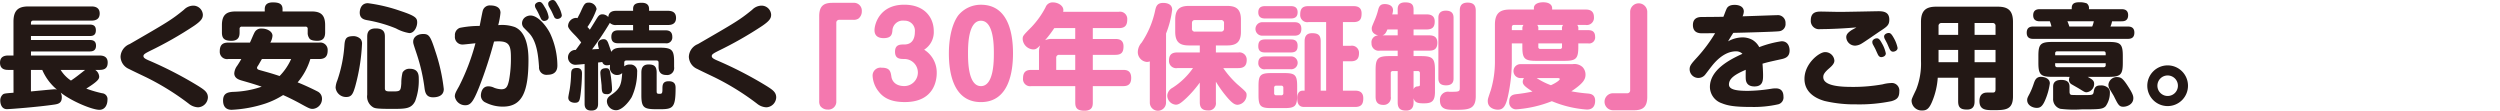 <svg xmlns="http://www.w3.org/2000/svg" width="454.5" height="20.125" viewBox="0 0 454.5 20.125">
  <g id="sec05-text02" transform="translate(-1483 -4646)">
    <g id="sec05-text02-2" data-name="sec05-text02" transform="translate(1191.138 -3271.239)">
      <path id="パス_4337" data-name="パス 4337" d="M294.313,7929.948h-.947c-.453,0-1.5-.041-1.5-1.3,0-1.03.68-1.318,1.5-1.318h.947v-6.159c0-2.184,1.01-2.761,2.741-2.761h11.432c.391,0,1.5.041,1.5,1.277,0,1.03-.7,1.3-1.5,1.3H297.9c-.267,0-.411.144-.411.433v.288h10.67c.453,0,1.133.062,1.133,1.03,0,.907-.535,1.05-1.133,1.05h-10.67v.722h10.629c.392,0,1.2,0,1.2,1.029,0,1.01-.762,1.051-1.174,1.051h-10.65v.742h12.462c.412,0,1.484.041,1.484,1.256,0,.886-.371,1.359-1.484,1.359h-.782a1.582,1.582,0,0,1,.721,1.2c0,.412-.145.824-2.349,2.2a21.243,21.243,0,0,0,2.884.844,1.058,1.058,0,0,1,.969,1.2c0,.844-.412,1.812-1.463,1.812-1.3,0-5.047-1.545-7.045-3.131a1.808,1.808,0,0,1,.206.866c0,1.05-.659,1.195-1.277,1.3-3.007.454-8.219.845-8.693.845-1.195,0-1.216-1.422-1.216-1.545a1.449,1.449,0,0,1,.453-1.112c.227-.186.372-.206,1.957-.33Zm3.173,3.914c.66-.061,4.078-.391,4.223-.391a1.589,1.589,0,0,1,.515.062,9.5,9.5,0,0,1-2.678-3.585h-2.06Zm5.4-3.914a6.35,6.35,0,0,0,1.875,1.937c.762-.494,1.668-1.215,2.574-1.937Z" fill="#231815"/>
      <path id="パス_4338" data-name="パス 4338" d="M315.434,7925.252c6.777-3.914,7.6-4.388,9.867-6.241a2.437,2.437,0,0,1,1.586-.742,1.744,1.744,0,0,1,1.854,1.627c0,.6-.185,1.072-1.606,2.04a68,68,0,0,1-7.993,4.552c-.927.474-1.2.639-1.2.948,0,.267.206.453.907.761a69.839,69.839,0,0,1,9.1,4.7c1.03.659,1.71,1.091,1.71,2.059a1.875,1.875,0,0,1-1.792,1.792,2.843,2.843,0,0,1-1.689-.659,46.561,46.561,0,0,0-7.54-4.7c-.536-.268-2.863-1.36-3.316-1.607a2.5,2.5,0,0,1-1.545-2.246A2.588,2.588,0,0,1,315.434,7925.252Z" fill="#231815"/>
      <path id="パス_4339" data-name="パス 4339" d="M333.34,7927.971a1.323,1.323,0,0,1-1.525-1.38c0-1.071.413-1.607,1.525-1.607H337.3c.268-.536.6-1.421.886-1.936a1.343,1.343,0,0,1,1.257-.618c.947,0,1.957.494,1.957,1.318a2.975,2.975,0,0,1-.392,1.236h8.878a1.339,1.339,0,0,1,1.545,1.421c0,1.072-.453,1.566-1.545,1.566h-1.607a11.83,11.83,0,0,1-2.307,4.244c1.566.618,3.3,1.482,3.564,1.627a1.446,1.446,0,0,1,.865,1.318,1.822,1.822,0,0,1-1.668,1.875c-.495,0-.639-.062-2.431-1.051-1.174-.638-2.39-1.215-2.967-1.463a15.016,15.016,0,0,1-3.233,1.545,23,23,0,0,1-6.1,1.133c-.33,0-1.586,0-1.586-1.688,0-1.4.988-1.5,1.731-1.566a17.466,17.466,0,0,0,5.294-.948c-1.463-.494-1.978-.639-3.688-1.133-.392-.123-1.3-.371-1.3-1.3a2.585,2.585,0,0,1,.535-1.379c.269-.413.516-.8.742-1.216Zm15.14-8.652c1.607,0,2.493.536,2.493,2.493v1.3c0,.969-.35,1.545-1.421,1.545-.227,0-1.155,0-1.443-.432a1.711,1.711,0,0,1-.308-1.113v-.617a.362.362,0,0,0-.412-.412H335.832a.37.37,0,0,0-.412.412v.638c0,.577-.082,1.524-1.482,1.524-1.278,0-1.731-.412-1.731-1.524v-1.318c0-1.978.927-2.493,2.513-2.493h5.273v-.432c0-.927.639-1.215,1.463-1.215,1.071,0,1.772.226,1.772,1.215v.432Zm-9,8.652c-.227.371-.372.638-.6,1.03-.247.392-.288.433-.288.557,0,.288.288.37.514.432,1.751.494,1.957.535,3.585,1.071a10.494,10.494,0,0,0,2.1-3.09Z" fill="#231815"/>
      <path id="パス_4340" data-name="パス 4340" d="M357.426,7924.346a1.333,1.333,0,0,1,.248.926,34.964,34.964,0,0,1-1.236,7.684c-.372,1.257-.619,1.916-1.607,1.916a1.9,1.9,0,0,1-1.957-1.71,3.95,3.95,0,0,1,.309-1.3,24.576,24.576,0,0,0,1.3-6.468c.1-1.277.433-1.585,1.731-1.585A1.86,1.86,0,0,1,357.426,7924.346Zm8.858-1.092a7.464,7.464,0,0,1-2.43-.845,24.84,24.84,0,0,0-5.233-1.5c-.557-.1-1.359-.288-1.359-1.38,0-.288.1-1.71,1.482-1.71a29.118,29.118,0,0,1,5.892,1.4c2.863.947,3.069,1.318,3.069,2.121C367.7,7922.08,367.211,7923.254,366.284,7923.254Zm-4.449,10.032c0,.576.391.576,1.215.576,1.586,0,1.669,0,1.771-1.483a7.873,7.873,0,0,1,.227-1.956,1.409,1.409,0,0,1,1.318-.681c1.628,0,1.628,1.237,1.628,1.834a10.63,10.63,0,0,1-.659,4.058c-.722,1.4-1.71,1.4-4.347,1.4-2.493,0-2.9-.1-3.214-.247a2.259,2.259,0,0,1-1.153-2.308v-10.546c0-.639.123-1.525,1.545-1.525,1.586,0,1.669.886,1.669,1.525Zm9.1-6.942a33.007,33.007,0,0,1,1.607,7.086c0,1.4-1.421,1.5-1.957,1.5-1.153,0-1.4-.742-1.525-1.525a32.637,32.637,0,0,0-1.42-6.3c-.639-1.915-.66-1.976-.66-2.306,0-.762.7-1.38,1.813-1.38C369.827,7923.419,370.1,7923.769,370.939,7926.344Z" fill="#231815"/>
      <path id="パス_4341" data-name="パス 4341" d="M379.617,7919.237a1.316,1.316,0,0,1,1.4-1.009c.679,0,1.833.185,1.833,1.338a13.641,13.641,0,0,1-.413,2.246,7,7,0,0,1,3.029.35c2.1.927,2.471,3.831,2.471,5.933,0,5.871-1.153,8.528-4.655,8.528a6.858,6.858,0,0,1-3.131-.742,1.375,1.375,0,0,1-.865-1.3c0-.186.082-1.648,1.359-1.648a2.4,2.4,0,0,1,1.072.267,4.1,4.1,0,0,0,1.277.268c.886,0,1.153-.432,1.421-1.689a21.816,21.816,0,0,0,.33-4.1c0-2.143-.31-2.925-2.267-2.925-.288,0-.6.02-.8.041a77.2,77.2,0,0,1-2.72,8.322c-1.05,2.616-1.545,3.255-2.492,3.255a1.909,1.909,0,0,1-1.916-1.587c0-.515.185-.823.763-1.853a39.625,39.625,0,0,0,2.986-7.829c-1.545.165-2.1.227-2.245.227a1.372,1.372,0,0,1-1.484-1.565,1.392,1.392,0,0,1,.886-1.462,18.3,18.3,0,0,1,3.606-.351C379.164,7921.523,379.515,7919.607,379.617,7919.237Zm7.457,3.028a1.217,1.217,0,0,1-.308-.824,1.371,1.371,0,0,1,.576-1.071,1.683,1.683,0,0,1,.989-.309c1.3,0,2.843,1.834,3.564,3.295a14.087,14.087,0,0,1,1.3,5.728c0,.432,0,1.75-1.812,1.75a1.344,1.344,0,0,1-1.525-1.462c-.144-1.957-.371-4.655-1.875-6.18Zm2.163-3.543a1.242,1.242,0,0,1-.123-.474c0-.412.515-.659.823-.659.372,0,.578.288.969.969a4.666,4.666,0,0,1,.7,1.792c0,.555-.6.7-.8.7-.1,0-.392,0-.618-.453-.062-.145-.391-.825-.454-.969S389.341,7918.887,389.237,7918.722Zm2.39-.35a1.106,1.106,0,0,1-.1-.474c0-.412.5-.659.824-.659.371,0,.556.288.926.948A5.345,5.345,0,0,1,394,7920c0,.474-.494.68-.8.68a.626.626,0,0,1-.618-.433c-.082-.164-.39-.845-.453-.968C392.06,7919.134,391.709,7918.537,391.627,7918.372Z" fill="#231815"/>
      <path id="パス_4342" data-name="パス 4342" d="M402.757,7929.021a1.7,1.7,0,0,1-.536.083.816.816,0,0,1-.866-.6c-.206.041-.288.041-.761.1v7.457c0,.516-.063,1.278-1.237,1.278-1.194,0-1.214-.865-1.214-1.278v-7.188c-.351.041-1.422.143-1.731.143a1.35,1.35,0,0,1,.123-2.7c.474-.638.516-.72.989-1.359a13.316,13.316,0,0,0-1.318-1.5c-.474-.494-1.071-1.112-1.071-1.5a1.511,1.511,0,0,1,1.4-1.463.9.9,0,0,1,.31.042c.37-.722.453-.845.659-1.318.535-1.175.7-1.5,1.339-1.5a1.4,1.4,0,0,1,1.482,1.174,13.579,13.579,0,0,1-1.668,3.255,3.927,3.927,0,0,1,.433.494c.206-.309,1.112-1.792,1.318-2.122.227-.35.453-.68.968-.68a1.463,1.463,0,0,1,1.071.5c.1-1.01.865-1.134,1.484-1.134h3.028v-.329c0-.824.474-1.133,1.565-1.133.968,0,1.339.454,1.339,1.133v.329h3.419c.8,0,1.484.269,1.484,1.3,0,1.236-1.051,1.278-1.484,1.278h-3.419v.968h2.966c.536,0,1.257.123,1.257,1.2a1.067,1.067,0,0,1-1.257,1.153H404.26c-.576,0-1.256-.123-1.256-1.174,0-1.112.823-1.174,1.256-1.174h2.7v-.968h-3.028a1.474,1.474,0,0,1-1.2-.392,54.056,54.056,0,0,1-3.233,4.82c.164-.02,1.071-.061,1.256-.082a4.622,4.622,0,0,1-.185-.927c0-.659.7-.844,1.03-.844.453,0,.618.247.783.577.082.184.412,1.153.618,1.729.433-.72,1.153-.761,2.286-.761h6.571c2.163,0,2.555.432,2.555,2.554v.948a1.269,1.269,0,0,1-1.422,1.462c-.968,0-1.4-.536-1.4-1.462v-.784c0-.288-.145-.39-.392-.39h-5.438c-.247,0-.412.1-.412.39v.68a1.374,1.374,0,0,1,.989-.329,1.21,1.21,0,0,1,1.359,1.359,10.85,10.85,0,0,1-.988,4.553c-.577.988-1.793,2.39-2.843,2.39a1.68,1.68,0,0,1-1.669-1.628c0-.6.392-.886.865-1.215,1.627-1.112,1.772-1.978,1.916-3.914a1.307,1.307,0,0,1-.927.35,1.27,1.27,0,0,1-1.3-1.442Zm-5.089,1.628a34.915,34.915,0,0,1-.268,3.811c-.144,1.03-.206,1.463-1.03,1.463-.433,0-1.194-.186-1.194-.928,0-.267.267-1.462.288-1.709a20.594,20.594,0,0,0,.226-2.616c.021-.618.1-1.071,1.051-1.071C397.668,7929.6,397.668,7930.34,397.668,7930.649Zm5.273.639c.063.474.186,1.627.186,2.1a.86.86,0,0,1-.968.968c-.865,0-.886-.432-.927-1.545-.021-.371-.226-2-.226-2.328,0-.8.68-.844,1.07-.844C402.694,7929.64,402.757,7930.072,402.941,7931.288Zm8.3,2.431c0,.473.021.576.536.576.411,0,.515-.082.515-.824s0-1.462,1.153-1.462c1.237,0,1.237.845,1.237,1.257,0,3.728-.537,3.831-3.09,3.831s-3.132-.1-3.132-2.555v-4.1c0-.783.227-1.483,1.3-1.483.907,0,1.483.227,1.483,1.483Z" fill="#231815"/>
      <path id="パス_4343" data-name="パス 4343" d="M418.747,7925.252c6.777-3.914,7.6-4.388,9.867-6.241a2.439,2.439,0,0,1,1.586-.742,1.745,1.745,0,0,1,1.855,1.627c0,.6-.186,1.072-1.607,2.04a67.917,67.917,0,0,1-7.993,4.552c-.927.474-1.194.639-1.194.948,0,.267.206.453.906.761a69.839,69.839,0,0,1,9.1,4.7c1.031.659,1.71,1.091,1.71,2.059a1.874,1.874,0,0,1-1.792,1.792,2.848,2.848,0,0,1-1.689-.659,46.508,46.508,0,0,0-7.539-4.7c-.536-.268-2.863-1.36-3.316-1.607a2.5,2.5,0,0,1-1.545-2.246A2.588,2.588,0,0,1,418.747,7925.252Z" fill="#231815"/>
      <path id="パス_4344" data-name="パス 4344" d="M440.793,7920.185c0-1.9.865-2.431,2.41-2.431h3.811a1.422,1.422,0,0,1,1.524,1.524,1.637,1.637,0,0,1-.639,1.36,1.6,1.6,0,0,1-.885.206h-2.575a.507.507,0,0,0-.536.535v14.255a1.436,1.436,0,0,1-1.545,1.524,1.634,1.634,0,0,1-1.359-.638,1.6,1.6,0,0,1-.206-.886Z" fill="#f478af"/>
      <path id="パス_4345" data-name="パス 4345" d="M462.16,7930.5c0,.845-.165,5.294-5.789,5.294-2,0-3.645-.453-4.758-1.9a4.966,4.966,0,0,1-1.112-2.863,1.434,1.434,0,0,1,1.647-1.482c1.5,0,1.628.679,1.772,1.647.02.186.267,1.69,2.349,1.69a2.462,2.462,0,0,0,0-4.924c-.763,0-1.69,0-1.69-1.319s.927-1.318,1.69-1.318c1.627,0,1.916-1.359,1.916-2.286a1.833,1.833,0,0,0-1.9-2.039,1.9,1.9,0,0,0-2.184,1.853c-.082.618-.185,1.319-1.606,1.319-.886,0-1.648-.35-1.648-1.442s.926-4.635,5.4-4.635c3.708,0,5.376,2.328,5.376,4.82a3.774,3.774,0,0,1-1.751,3.358A4.878,4.878,0,0,1,462.16,7930.5Z" fill="#f478af"/>
      <path id="パス_4346" data-name="パス 4346" d="M476.027,7926.941c0,3.111-.638,8.858-5.83,8.858-5.212,0-5.829-5.747-5.829-8.858,0-1.318.144-4.7,1.668-6.859a5.284,5.284,0,0,1,4.161-1.978C475.348,7918.1,476.027,7923.707,476.027,7926.941Zm-8.178,0c0,1.36,0,5.954,2.348,5.954s2.349-4.594,2.349-5.954c0-1.338,0-5.932-2.349-5.932S467.849,7925.6,467.849,7926.941Z" fill="#f478af"/>
      <path id="パス_4347" data-name="パス 4347" d="M495.271,7919.381a1.312,1.312,0,0,1,1.524,1.4c0,1.133-.474,1.566-1.524,1.566h-4.738v1.977h4.1c.577,0,1.483.1,1.483,1.339,0,1.03-.33,1.545-1.483,1.545h-4.1v2.739h5.48c.555,0,1.5.042,1.5,1.463,0,1.4-.886,1.484-1.5,1.484h-5.48v2.986c0,.618-.083,1.483-1.5,1.483-1.359,0-1.689-.514-1.689-1.483V7932.9h-7.992a1.3,1.3,0,0,1-1.5-1.463c0-1.421.947-1.484,1.5-1.484h1.4v-3.131a3.361,3.361,0,0,1,.206-1.318c-.474.453-.721.721-1.236.721a2.023,2.023,0,0,1-1.936-1.854c0-.6.021-.618,1.627-2.245a15.711,15.711,0,0,0,2.533-3.563,1.345,1.345,0,0,1,1.34-.886c.947,0,1.895.6,1.895,1.38a1.32,1.32,0,0,1-.041.329Zm-11.742,2.967a20.686,20.686,0,0,1-1.669,2.2,3.076,3.076,0,0,1,1.4-.227h4.079v-1.977Zm3.811,7.6v-2.739h-2.9a.5.5,0,0,0-.557.557v2.182Z" fill="#f478af"/>
      <path id="パス_4348" data-name="パス 4348" d="M503.846,7935.84a1.474,1.474,0,1,1-2.946,0V7928.4a1.618,1.618,0,0,1-.536.1,1.792,1.792,0,0,1-1.647-1.855A2.621,2.621,0,0,1,499.4,7925a16.606,16.606,0,0,0,2.472-5.871c.165-.721.351-1.36,1.463-1.36.37,0,1.627.062,1.627,1.237a17.25,17.25,0,0,1-1.112,4.325Zm2.039-6.221a1.3,1.3,0,0,1-1.5-1.359c0-1.092.536-1.484,1.5-1.484h4.1V7925.5h-1.977c-1.627,0-2.492-.556-2.492-2.492v-2.2c0-1.957.906-2.493,2.492-2.493h6.963c1.565,0,2.492.536,2.492,2.493v2.2c0,1.916-.865,2.492-2.492,2.492h-2.061v1.277h4.079a1.317,1.317,0,0,1,1.525,1.36c0,1.112-.577,1.483-1.525,1.483h-2.74a17.275,17.275,0,0,0,2.514,2.9c1.689,1.463,1.73,1.5,1.73,2.04a1.783,1.783,0,0,1-1.628,1.73c-.535,0-.988-.329-1.73-1.153a21.4,21.4,0,0,1-2.225-3.049v3.728a1.3,1.3,0,0,1-1.38,1.5c-1.092,0-1.545-.453-1.545-1.5v-3.563a20.521,20.521,0,0,1-2.41,2.781c-1.092,1.029-1.483,1.235-1.957,1.235a1.673,1.673,0,0,1-1.545-1.688,1.755,1.755,0,0,1,.948-1.381,13.077,13.077,0,0,0,3.728-3.584Zm8.508-8.157a.513.513,0,0,0-.578-.577h-4.7c-.371,0-.556.185-.556.577v.947a.5.5,0,0,0,.577.577h4.675a.513.513,0,0,0,.578-.577Z" fill="#f478af"/>
      <path id="パス_4349" data-name="パス 4349" d="M527.17,7921.276c.433,0,1.277.041,1.277,1.216,0,1.05-.638,1.236-1.277,1.236h-5.788a1.227,1.227,0,1,1,0-2.452Zm-.659-2.924c.371,0,1.257.02,1.257,1.112,0,1.009-.7,1.133-1.257,1.133h-4.635c-.371,0-1.257-.021-1.257-1.113,0-1.03.722-1.132,1.257-1.132Zm0,6.055c.473,0,1.257.062,1.257,1.133,0,.783-.227,1.236-1.257,1.236h-4.635c-.453,0-1.257-.041-1.257-1.112,0-.763.227-1.257,1.257-1.257Zm0,3.09a1.168,1.168,0,1,1,0,2.328H521.9a1.088,1.088,0,0,1-1.277-1.153c0-1.112.845-1.175,1.277-1.175Zm1.174,7.045c0,1.978-.371,2.349-2.328,2.349h-2.369c-1.957,0-2.328-.351-2.328-2.349v-1.668c0-1.978.351-2.349,2.328-2.349h2.369c1.937,0,2.328.351,2.328,2.349Zm-2.513-1.339a.349.349,0,0,0-.392-.391h-.906a.343.343,0,0,0-.371.391v.969a.343.343,0,0,0,.371.391h.906a.349.349,0,0,0,.392-.391Zm10.835-7.642h1.422a1.289,1.289,0,0,1,1.5,1.339c0,1.03-.454,1.483-1.5,1.483h-1.422v5.336h2.2c.516,0,1.5.082,1.5,1.38,0,1.05-.35,1.586-1.5,1.586h-9.166c-.433,0-1.339,0-1.339-1.525,0-.6.123-1.441,1.009-1.441h.33v-8.961c0-.68.184-1.484,1.339-1.484,1.029,0,1.586.268,1.586,1.484v8.961h.988v-12.463h-3.213a1.285,1.285,0,0,1-1.5-1.36c0-1.05.371-1.544,1.5-1.544H537.9c.721,0,1.5.185,1.5,1.338,0,1.009-.289,1.566-1.5,1.566h-1.895Z" fill="#f478af"/>
      <path id="パス_4350" data-name="パス 4350" d="M545.962,7919.855v-.865c0-.412,0-1.318,1.36-1.318,1.174,0,1.525.411,1.525,1.318v.865h2.347c.412,0,1.5.021,1.5,1.277,0,.906-.308,1.463-1.5,1.463h-2.347v1.071h2.842c.7,0,1.483.186,1.483,1.339,0,1.257-.741,1.442-1.483,1.442h-2.842v.989h1.339c2.121,0,2.553.391,2.553,2.554v3.955c0,1.792-.679,2.08-2.039,2.08-1.133,0-1.606-.144-1.853-.906v.721c0,.494-.063,1.5-1.339,1.5-1.01,0-1.546-.329-1.546-1.5v-5.686h-.886a.343.343,0,0,0-.37.392v4.265a1.29,1.29,0,0,1-1.318,1.5c-1.051,0-1.443-.514-1.443-1.5v-4.821c0-2.142.392-2.554,2.555-2.554h1.462v-.989h-3.233a1.3,1.3,0,0,1-1.525-1.34,1.23,1.23,0,0,1,1.257-1.42c-.7-.166-1.216-.537-1.216-1.257,0-.268.041-.37.453-1.339a12.735,12.735,0,0,0,.741-2.163c.186-.639.455-.948,1.175-.948.35,0,1.5.083,1.5,1.133a2.956,2.956,0,0,1-.144.742Zm-1.874,2.74c-.247.6-.433.926-.906,1.071h2.78V7922.6Zm4.759,7.559v3.338a.731.731,0,0,1,.659-.536c.453-.061.494-.061.494-.392v-2.018a.359.359,0,0,0-.392-.392Zm7.271,1.3c0,.371,0,1.3-1.359,1.3-1.278,0-1.4-.741-1.4-1.3v-10.959c0-.329,0-1.318,1.36-1.318,1.3,0,1.4.824,1.4,1.318Zm1.133-12.257c0-.535.061-1.482,1.421-1.482,1.277,0,1.483.741,1.483,1.482v15.512c0,2.492-1.4,2.492-3.893,2.492-1.256,0-2.616,0-2.616-1.729a1.452,1.452,0,0,1,1.689-1.545c1.812,0,1.916,0,1.916-.763Z" fill="#f478af"/>
      <path id="パス_4351" data-name="パス 4351" d="M578.6,7921.771a.9.9,0,0,1,.206.679v.269h1.771c.453,0,1.278.061,1.278,1.215a1.094,1.094,0,0,1-1.278,1.195H578.8v.617c0,2.163-.412,2.555-2.534,2.555h-5.109c-2.142,0-2.533-.412-2.533-2.555v-.617h-1.916v3.749a30.076,30.076,0,0,1-.68,5.768c-.432,2.018-.948,2.533-1.875,2.533-.514,0-1.812-.268-1.812-1.545a1.762,1.762,0,0,1,.061-.515c.083-.288.371-1.153.494-1.5a18.192,18.192,0,0,0,.743-5.026v-6.88c0-2.163,1.008-2.74,2.739-2.74h4.347v-.288c0-.618.638-1.031,1.689-1.031,1.462,0,1.627.8,1.627,1.031v.288h6.077c.618,0,1.524.124,1.524,1.4a1.307,1.307,0,0,1-1.524,1.4Zm-10.321,9.661a1.267,1.267,0,1,1,0-2.534h9.5a2.183,2.183,0,0,1,1.792.536,1.987,1.987,0,0,1,.537,1.359c0,.865-.392,1.586-2.576,3.049a29.18,29.18,0,0,0,2.905.391c.515.041,1.422.124,1.422,1.319,0,1.01-.5,1.606-1.484,1.606a20.075,20.075,0,0,1-6.386-1.524,21.616,21.616,0,0,1-6.468,1.483,1.25,1.25,0,0,1-1.277-1.441c0-1.072.659-1.237,1.277-1.319a28.977,28.977,0,0,0,2.946-.474c-1.483-.947-1.772-1.3-1.772-1.792a1.227,1.227,0,0,1,.227-.659Zm-1.132-9.661c-.268,0-.433.1-.433.432v.516h1.916v-.269a.951.951,0,0,1,.205-.679Zm4.078,9.661a13.112,13.112,0,0,0,2.595,1.3c.907-.412,1.607-.906,1.607-1.112,0-.165-.227-.185-.35-.185Zm.1-9.661a.864.864,0,0,1,.206.679v.269h4.3v-.269a.9.9,0,0,1,.206-.679Zm.206,3.358v.617a.341.341,0,0,0,.392.392h3.522a.34.34,0,0,0,.391-.392v-.617Z" fill="#f478af"/>
      <path id="パス_4352" data-name="パス 4352" d="M591.334,7934.852c0,1.894-.865,2.43-2.41,2.43h-3.812a1.545,1.545,0,0,1,0-3.09h2.575a.508.508,0,0,0,.537-.536V7919.4a1.555,1.555,0,0,1,3.11,0Z" fill="#f478af"/>
      <path id="パス_4353" data-name="パス 4353" d="M605.737,7918.887c.123-.288.412-.762,1.483-.762.742,0,1.669.268,1.669,1.215a2.462,2.462,0,0,1-.227.865c2.08-.061,5.768-.206,6.221-.206a1.4,1.4,0,0,1,1.587,1.483,1.3,1.3,0,0,1-1.237,1.442c-.494.083-6.077.248-8.26.289-.577.906-.6.947-.948,1.545a5.416,5.416,0,0,1,2.617-.721,3.762,3.762,0,0,1,1.812.453,3.34,3.34,0,0,1,1.236,1.319,18.948,18.948,0,0,1,4.058-1.072c1.4,0,1.463,1.4,1.463,1.668,0,1.257-.886,1.463-1.669,1.628-2.245.494-2.307.515-3.255.782.063.8.1,1.628.1,2.04,0,.948,0,2.1-1.566,2.1-1.524,0-1.565-1.112-1.586-1.441-.02-.433,0-1.155,0-1.587-1.793.783-3.049,1.5-3.049,2.678,0,.927,1.339,1.154,3.46,1.154a29.837,29.837,0,0,0,4.286-.392,4.4,4.4,0,0,1,.783-.061c1.07,0,1.38.72,1.38,1.482a1.285,1.285,0,0,1-.99,1.422,20.147,20.147,0,0,1-4.8.474c-3.09,0-4.326-.227-5.438-.68a3.164,3.164,0,0,1-2.143-2.945c0-3.09,3.5-4.945,5.913-6.037a1.607,1.607,0,0,0-1.154-.453c-2.307,0-4,2.143-4.511,2.8-.186.227-.927,1.215-1.092,1.421a1.586,1.586,0,0,1-2.843-.968c0-.659.351-1.051,1.463-2.265a27.287,27.287,0,0,0,3.172-4.286c-.37,0-2,.021-2.327.021-.454,0-1.71,0-1.71-1.5,0-1.441,1.194-1.462,1.647-1.462,2.41-.02,2.679-.02,3.894-.042C605.346,7919.9,605.552,7919.278,605.737,7918.887Z" fill="#231815"/>
      <path id="パス_4354" data-name="パス 4354" d="M635.715,7935.634a28.793,28.793,0,0,1-6.428.577,23.755,23.755,0,0,1-5.726-.618c-.742-.227-3.646-1.072-3.646-4.017,0-2.781,2.678-4.861,3.729-4.861a1.662,1.662,0,0,1,1.709,1.545c0,.494-.371.906-.968,1.421-1.01.865-1.051,1.257-1.051,1.586,0,1.689,3.481,1.772,5.294,1.772a30.033,30.033,0,0,0,5.52-.475,6.471,6.471,0,0,1,1.443-.226,1.373,1.373,0,0,1,1.565,1.524C637.156,7934.934,636.744,7935.346,635.715,7935.634Zm-12.9-13.1a1.507,1.507,0,0,1-1.751-1.587c0-1.606,1.174-1.606,1.937-1.606.247,0,2.8.061,3.337.061,1.112,0,6.716-.123,7-.123.885,0,2,.1,2,1.525,0,1.009-.412,1.277-1.772,2.163-.514.349-2.8,1.935-3.275,2.2a2.472,2.472,0,0,1-1.153.37,1.612,1.612,0,0,1-1.628-1.524c0-.5.289-.824.906-1.256.144-.1.8-.433.928-.536C627.413,7922.389,624.8,7922.533,622.819,7922.533Zm9.537,2.78a.986.986,0,0,1-.1-.473c0-.392.494-.639.824-.639s.556.227.927.928a5.955,5.955,0,0,1,.7,1.812c0,.536-.577.68-.824.68-.1,0-.37,0-.6-.433-.083-.165-.391-.844-.454-.989S632.419,7925.438,632.356,7925.313Zm2.123-1.071a1.2,1.2,0,0,1-.083-.37c0-.412.515-.639.824-.639.35,0,.556.227.968.968a6.017,6.017,0,0,1,.66,1.751c0,.453-.494.68-.825.68-.1,0-.371,0-.6-.433-.082-.143-.35-.782-.433-.968C634.932,7925.087,634.54,7924.387,634.479,7924.242Z" fill="#231815"/>
      <path id="パス_4355" data-name="パス 4355" d="M650.84,7931.37v4.306c0,.658-.165,1.482-1.36,1.482-1.071,0-1.627-.288-1.627-1.482v-4.306h-3.707a13.515,13.515,0,0,1-1.01,4.306c-.557,1.339-1.01,1.647-1.813,1.647a1.828,1.828,0,0,1-1.936-1.71c0-.329,0-.349.844-2.121a12.735,12.735,0,0,0,.866-5.15v-7.127c0-2.1.947-2.761,2.759-2.761h11.206c1.772,0,2.761.618,2.761,2.761v13.533c0,2.514-1.422,2.514-3.626,2.514-1.235,0-2.471,0-2.471-1.649,0-1.545,1.112-1.545,1.42-1.545h.969c.453,0,.535-.185.535-.679v-2.019Zm-2.987-7.787v-2.162h-3.007a.51.51,0,0,0-.557.556v1.606Zm0,2.74h-3.564v2.225h3.564Zm2.987-2.74h3.81v-1.606a.5.5,0,0,0-.555-.556H650.84Zm3.81,2.74h-3.81v2.225h3.81Z" fill="#231815"/>
      <path id="パス_4356" data-name="パス 4356" d="M677.521,7918.907c.351,0,1.237,0,1.237,1.092,0,1.112-.865,1.112-1.237,1.112h-1.688a4.214,4.214,0,0,1-.289.949h3.09c.371,0,1.257,0,1.257,1.112,0,1.092-.783,1.133-1.257,1.133H661.578c-.391,0-1.257,0-1.257-1.113,0-1.091.8-1.132,1.257-1.132h3.234a5.032,5.032,0,0,0-.289-.949h-1.771c-.329,0-1.257,0-1.257-1.091,0-1.113.906-1.113,1.257-1.113H668.5c0-.576,0-1.257,1.359-1.257a3.631,3.631,0,0,1,1.381.206,1.1,1.1,0,0,1,.391,1.051Zm-13,13.493a11.6,11.6,0,0,1-.906,3.172c-.514,1.154-.968,1.278-1.483,1.278-.721,0-1.731-.454-1.731-1.422,0-.35.124-.556.453-1.174a12.426,12.426,0,0,0,.763-1.875c.186-.515.412-1.153,1.257-1.174C663.329,7931.205,664.523,7931.391,664.523,7932.4Zm.454-1.195c-2.122,0-2.534-.392-2.534-2.554V7927.4c0-2.123.391-2.535,2.534-2.535h10.258c2.122,0,2.555.371,2.555,2.535v1.256c0,2.142-.392,2.554-2.555,2.554H671.4c.784.433,1.175.659,1.175,1.257a1.517,1.517,0,0,1-1.38,1.545c-.289,0-.391-.062-1.257-.6-.226-.143-1.215-.7-1.421-.824a.949.949,0,0,1-.515-.823,1.355,1.355,0,0,1,.124-.557Zm3.13,2.74c0,.206.063.474.289.535.166.041,1.092.041,1.751.041h.721c1.443,0,1.545,0,1.649-.679.143-.927.617-1.071,1.235-1.071a1.858,1.858,0,0,1,1.422.5,1.185,1.185,0,0,1,.267.843,4.193,4.193,0,0,1-.762,2.431c-.556.536-.989.577-4.429.577a20.307,20.307,0,0,1-3.811-.1,1.827,1.827,0,0,1-1.318-1.875v-2.06c0-.392,0-1.318,1.483-1.318.989,0,1.5.37,1.5,1.235Zm6.572-6.654v-.329c0-.247-.1-.392-.37-.392h-8.447a.343.343,0,0,0-.37.392v.329Zm0,1.442h-9.187v.33a.342.342,0,0,0,.37.391h8.447a.342.342,0,0,0,.37-.391Zm-2.451-6.673a4.267,4.267,0,0,0,.289-.949h-4.8a6.992,6.992,0,0,1,.349.949Zm6.55,10.937c.866,1.339.927,1.731.927,2.1,0,1.112-1.153,1.545-1.792,1.545-.782.02-.968-.351-1.751-1.937-.123-.227-.7-1.153-.824-1.38a1.515,1.515,0,0,1-.164-.7,1.546,1.546,0,0,1,1.894-1.339C677.48,7931.35,677.852,7931.535,678.778,7933Z" fill="#231815"/>
      <path id="パス_4357" data-name="パス 4357" d="M689.64,7932.833a3.7,3.7,0,1,1-3.708-3.708A3.7,3.7,0,0,1,689.64,7932.833Zm-5.562,0a1.865,1.865,0,1,0,1.854-1.875A1.86,1.86,0,0,0,684.078,7932.833Z" fill="#231815"/>
    </g>
    <line id="線_100" data-name="線 100" x2="454" transform="translate(1483.5 4657)" fill="none"/>
  </g>
</svg>

